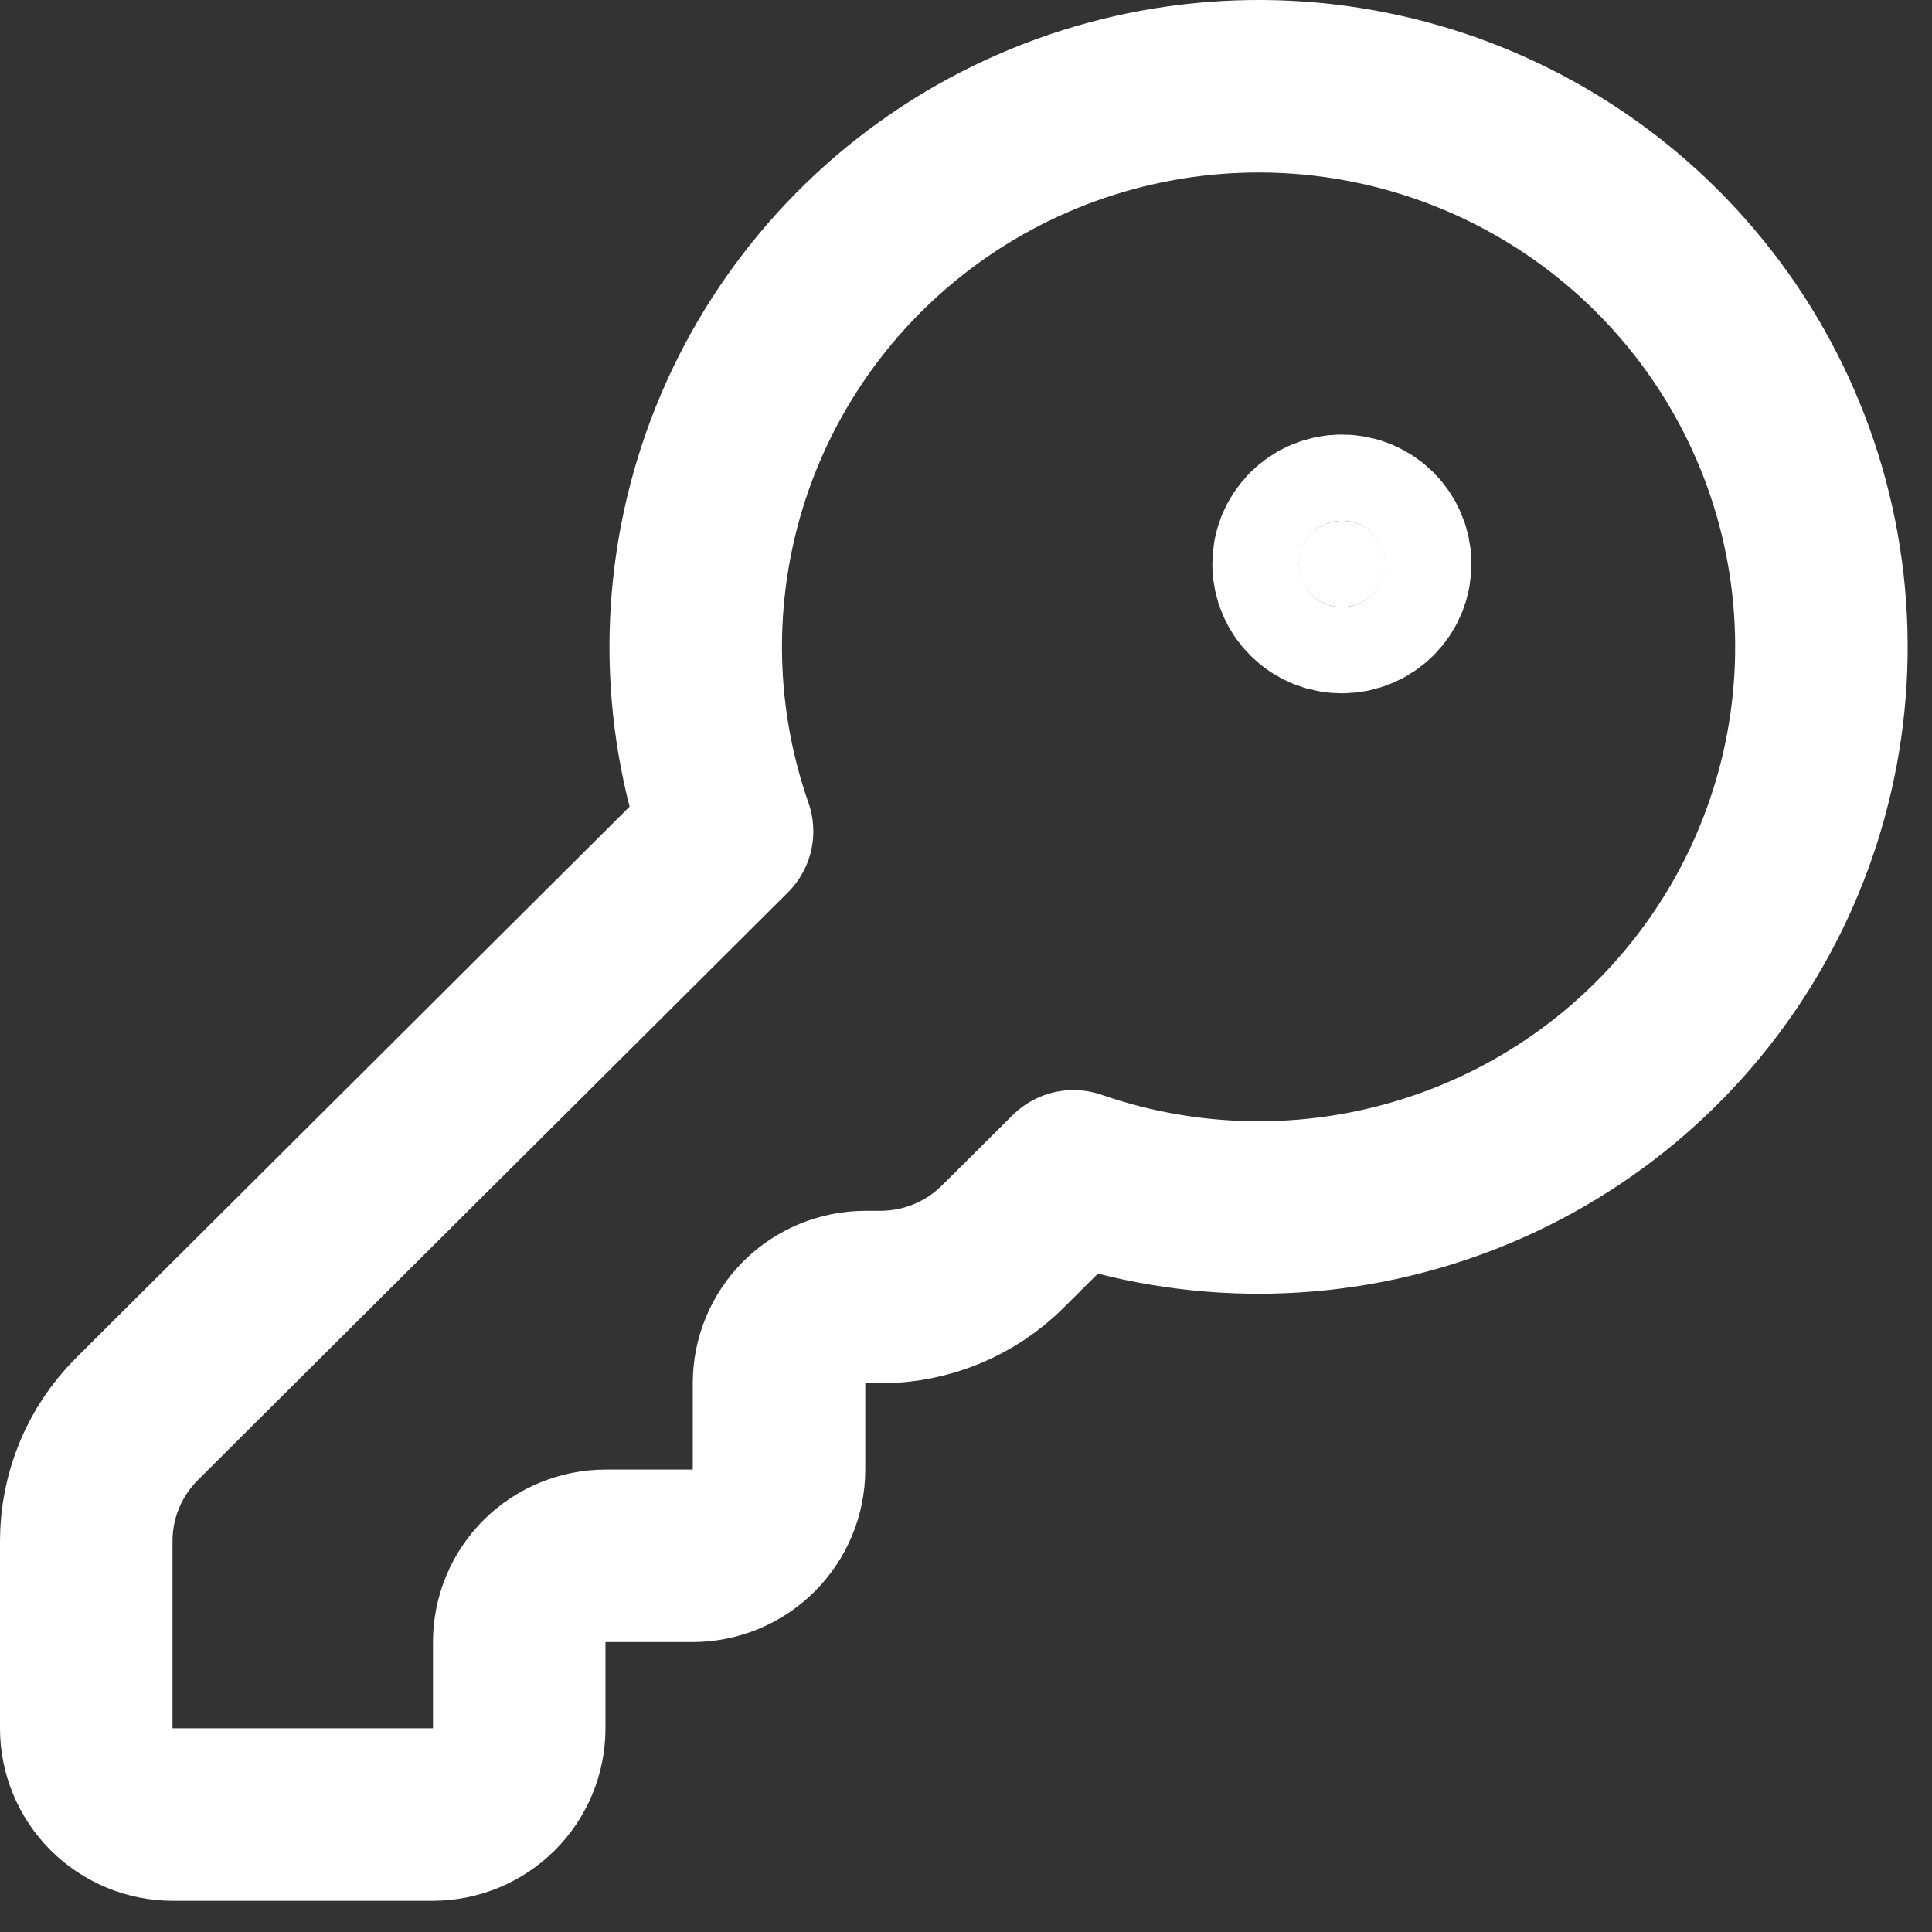 <svg width="28" height="28" viewBox="0 0 28 28" fill="none" xmlns="http://www.w3.org/2000/svg">
<rect x="0" y="0" width="28" height="28" fill="#333333" stroke="none"/>
<path d="M1.985 20.565C1.515 21.034 1.25 21.67 1.25 22.333V25.048C1.25 25.379 1.382 25.697 1.618 25.932C1.853 26.166 2.172 26.298 2.505 26.298H6.27C6.603 26.298 6.922 26.166 7.157 25.932C7.393 25.697 7.525 25.379 7.525 25.048V23.798C7.525 23.466 7.657 23.148 7.892 22.914C8.128 22.68 8.447 22.548 8.78 22.548H10.035C10.368 22.548 10.687 22.416 10.922 22.182C11.158 21.947 11.29 21.629 11.29 21.298V20.048C11.29 19.716 11.422 19.398 11.657 19.164C11.893 18.93 12.212 18.798 12.545 18.798H12.761C13.426 18.798 14.065 18.534 14.535 18.065L15.557 17.048C17.301 17.653 19.2 17.651 20.942 17.041C22.685 16.432 24.169 15.251 25.15 13.693C26.132 12.135 26.553 10.29 26.346 8.462C26.139 6.634 25.314 4.931 24.008 3.63C22.702 2.329 20.992 1.508 19.156 1.301C17.321 1.095 15.47 1.515 13.905 2.492C12.341 3.47 11.155 4.948 10.543 6.683C9.932 8.419 9.929 10.31 10.537 12.048L1.985 20.565Z" stroke="white" stroke-width="2.5" stroke-linecap="round" stroke-linejoin="round"/>
<path d="M19.448 8.798C19.794 8.798 20.075 8.518 20.075 8.173C20.075 7.828 19.794 7.548 19.448 7.548C19.101 7.548 18.82 7.828 18.82 8.173C18.82 8.518 19.101 8.798 19.448 8.798Z" fill="white" stroke="white" stroke-width="2.5" stroke-linecap="round" stroke-linejoin="round"/>
</svg>
